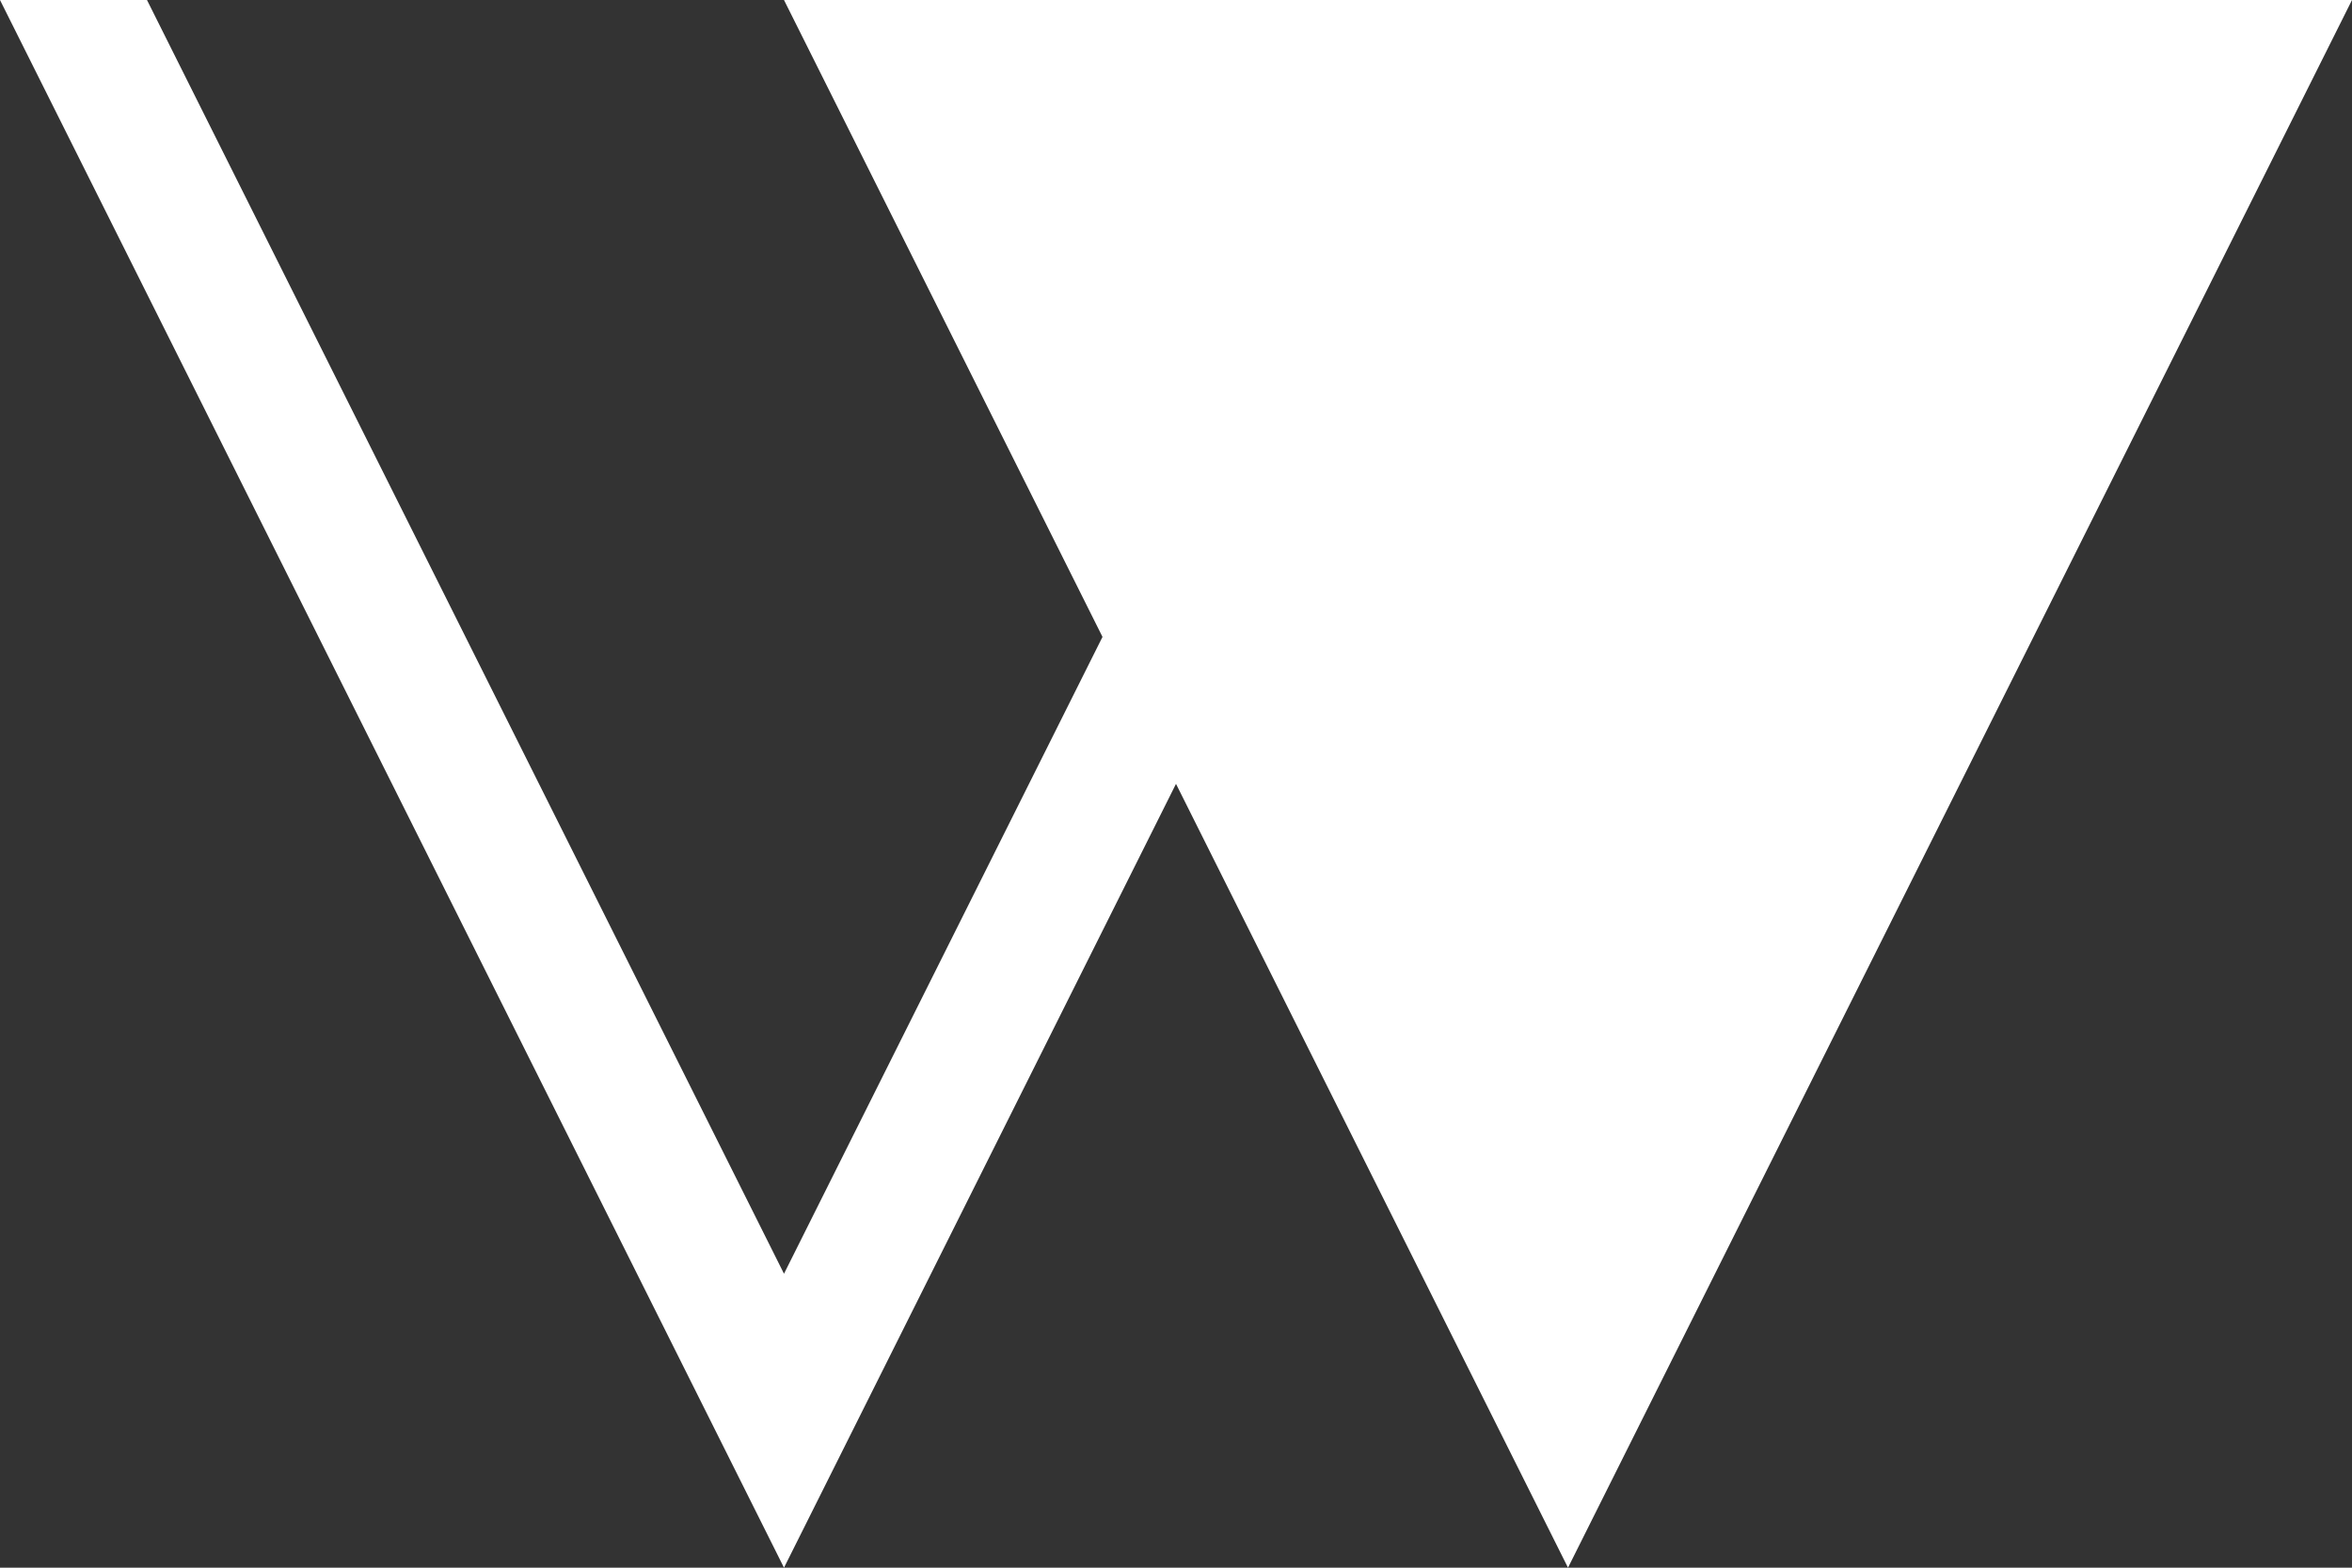 <svg xmlns="http://www.w3.org/2000/svg" viewBox="0 0 494.46 329.64"><rect x="0" y="0" width="494.46" height="329.64" fill="#333333" stroke="none"/><defs><style>.cls-1{fill:#fff;}</style></defs><title>logo_wd_white</title><g id="レイヤー_2" data-name="レイヤー 2"><g id="レイヤー_1-2" data-name="レイヤー 1"><polygon class="cls-1" points="494.46 0 329.64 0 298.74 0 164.82 0 231.78 133.92 164.82 267.83 30.9 0 0 0 164.82 329.64 247.23 164.82 329.64 329.64 494.46 0"/></g></g></svg>